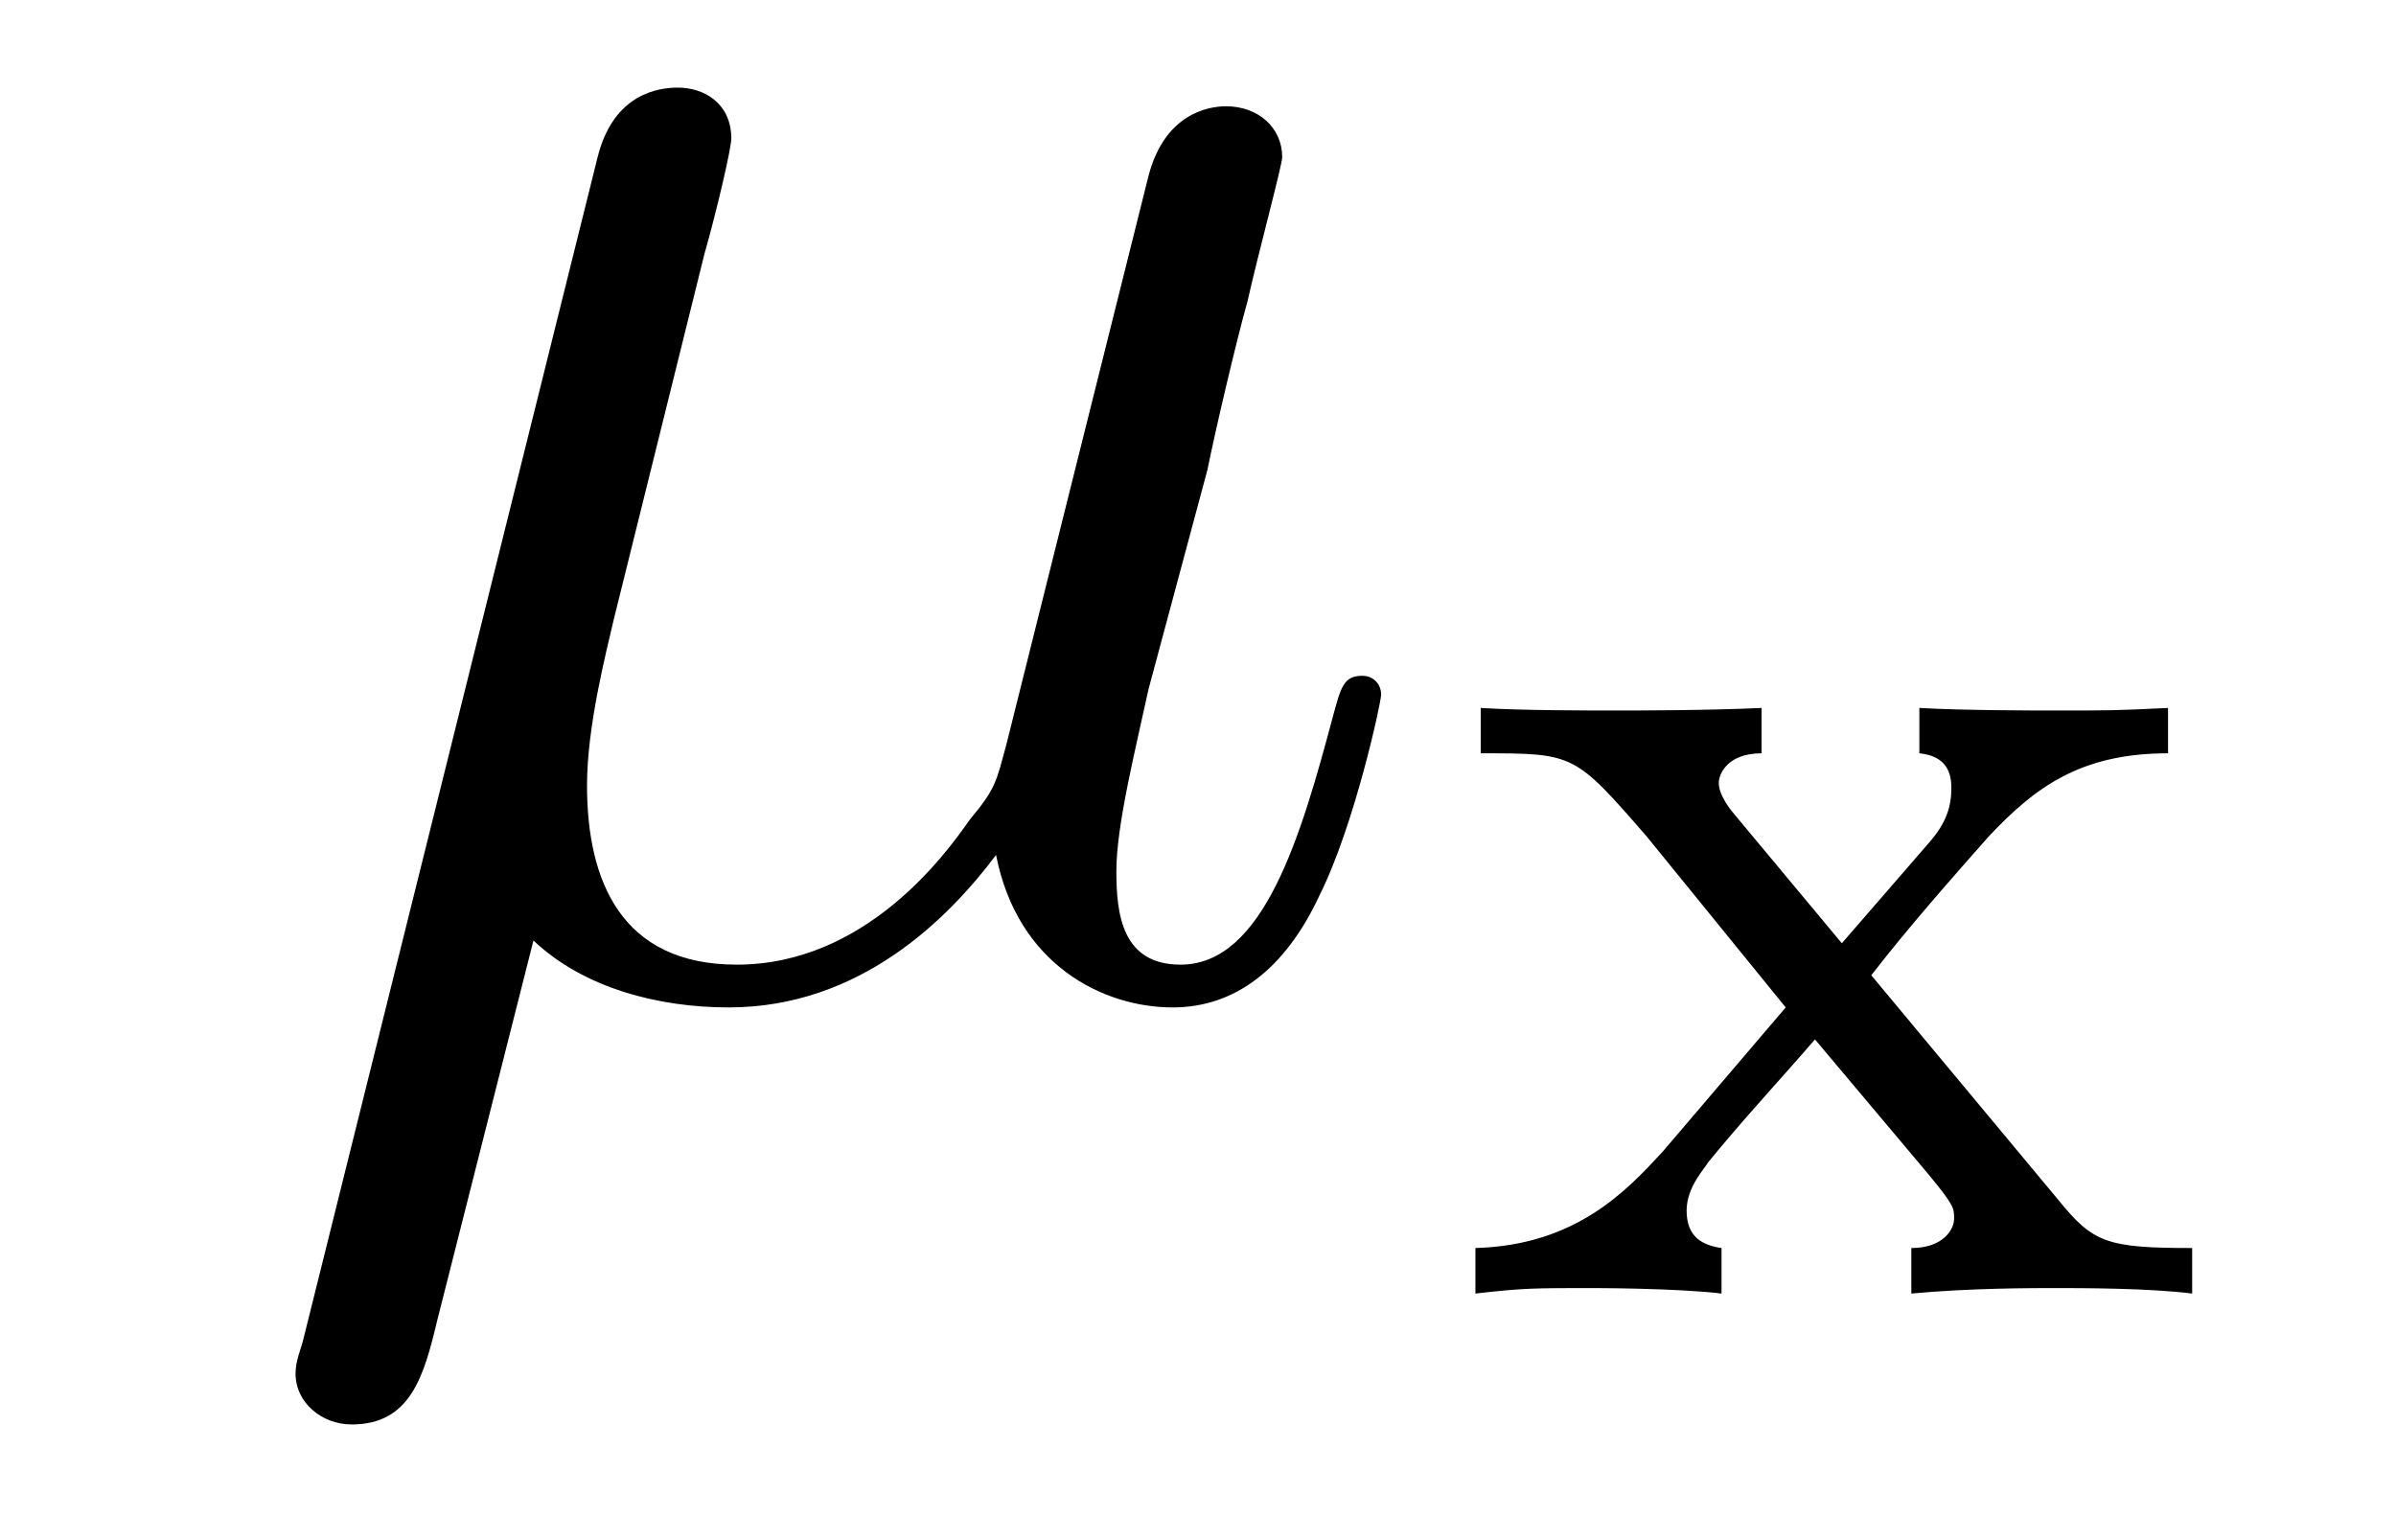 <?xml version='1.0'?>
<!-- This file was generated by dvisvgm 1.9.2 -->
<svg height='9pt' version='1.1' viewBox='0 -9 14 9' width='14pt' xmlns='http://www.w3.org/2000/svg' xmlns:xlink='http://www.w3.org/1999/xlink'>
<g id='page1'>
<g transform='matrix(1 0 0 1 -127 651)'>
<path d='M130.117 -654.504C130.414 -654.223 130.852 -654.113 131.258 -654.113C132.023 -654.113 132.539 -654.629 132.82 -655.004C132.945 -654.363 133.445 -654.113 133.852 -654.113C134.211 -654.113 134.508 -654.332 134.711 -654.77C134.914 -655.176 135.07 -655.895 135.07 -655.941C135.07 -656.004 135.023 -656.051 134.961 -656.051C134.852 -656.051 134.836 -655.988 134.789 -655.816C134.602 -655.113 134.383 -654.363 133.898 -654.363C133.555 -654.363 133.523 -654.66 133.523 -654.91C133.523 -655.176 133.633 -655.613 133.711 -655.973L134.055 -657.254C134.102 -657.488 134.227 -658.02 134.289 -658.238C134.352 -658.52 134.492 -659.035 134.492 -659.082C134.492 -659.254 134.352 -659.379 134.164 -659.379C134.055 -659.379 133.805 -659.332 133.711 -658.973L132.883 -655.66C132.82 -655.426 132.82 -655.395 132.664 -655.207C132.523 -655.004 132.055 -654.363 131.305 -654.363C130.633 -654.363 130.43 -654.848 130.43 -655.41C130.43 -655.754 130.539 -656.176 130.586 -656.379L131.117 -658.52C131.18 -658.738 131.273 -659.129 131.273 -659.191C131.273 -659.394 131.117 -659.488 130.961 -659.488C130.852 -659.488 130.586 -659.457 130.492 -659.082L128.773 -652.176C128.758 -652.113 128.727 -652.051 128.727 -651.973C128.727 -651.801 128.883 -651.676 129.055 -651.676C129.398 -651.676 129.477 -651.957 129.555 -652.285L130.117 -654.504ZM135.477 -654.238' fill-rule='evenodd'/>
<path d='M137.934 -654.301C138.152 -654.582 138.387 -654.848 138.621 -655.113C138.887 -655.395 139.152 -655.598 139.668 -655.598V-655.863C139.356 -655.848 139.34 -655.848 138.981 -655.848C138.934 -655.848 138.465 -655.848 138.215 -655.863V-655.598C138.371 -655.582 138.402 -655.488 138.402 -655.395C138.402 -655.285 138.371 -655.191 138.277 -655.082L137.762 -654.488L137.137 -655.238C137.043 -655.348 137.043 -655.41 137.043 -655.426C137.043 -655.473 137.09 -655.598 137.293 -655.598V-655.863C136.98 -655.848 136.527 -655.848 136.449 -655.848C136.293 -655.848 135.887 -655.848 135.652 -655.863V-655.598C136.199 -655.598 136.199 -655.598 136.621 -655.113L137.434 -654.113L136.715 -653.27C136.512 -653.051 136.215 -652.723 135.621 -652.707V-652.441C135.902 -652.473 135.965 -652.473 136.293 -652.473C136.309 -652.473 136.793 -652.473 137.059 -652.441V-652.707C136.949 -652.723 136.855 -652.77 136.855 -652.926C136.855 -653.066 136.965 -653.176 136.98 -653.207C137.184 -653.457 137.402 -653.691 137.605 -653.926L138.262 -653.145C138.418 -652.957 138.418 -652.941 138.418 -652.879C138.418 -652.816 138.355 -652.707 138.168 -652.707V-652.441C138.512 -652.473 138.871 -652.473 139.012 -652.473S139.559 -652.473 139.809 -652.441V-652.707C139.309 -652.707 139.23 -652.738 139.027 -652.988L137.934 -654.301ZM139.918 -652.441' fill-rule='evenodd'/>
</g>
</g>
</svg>
